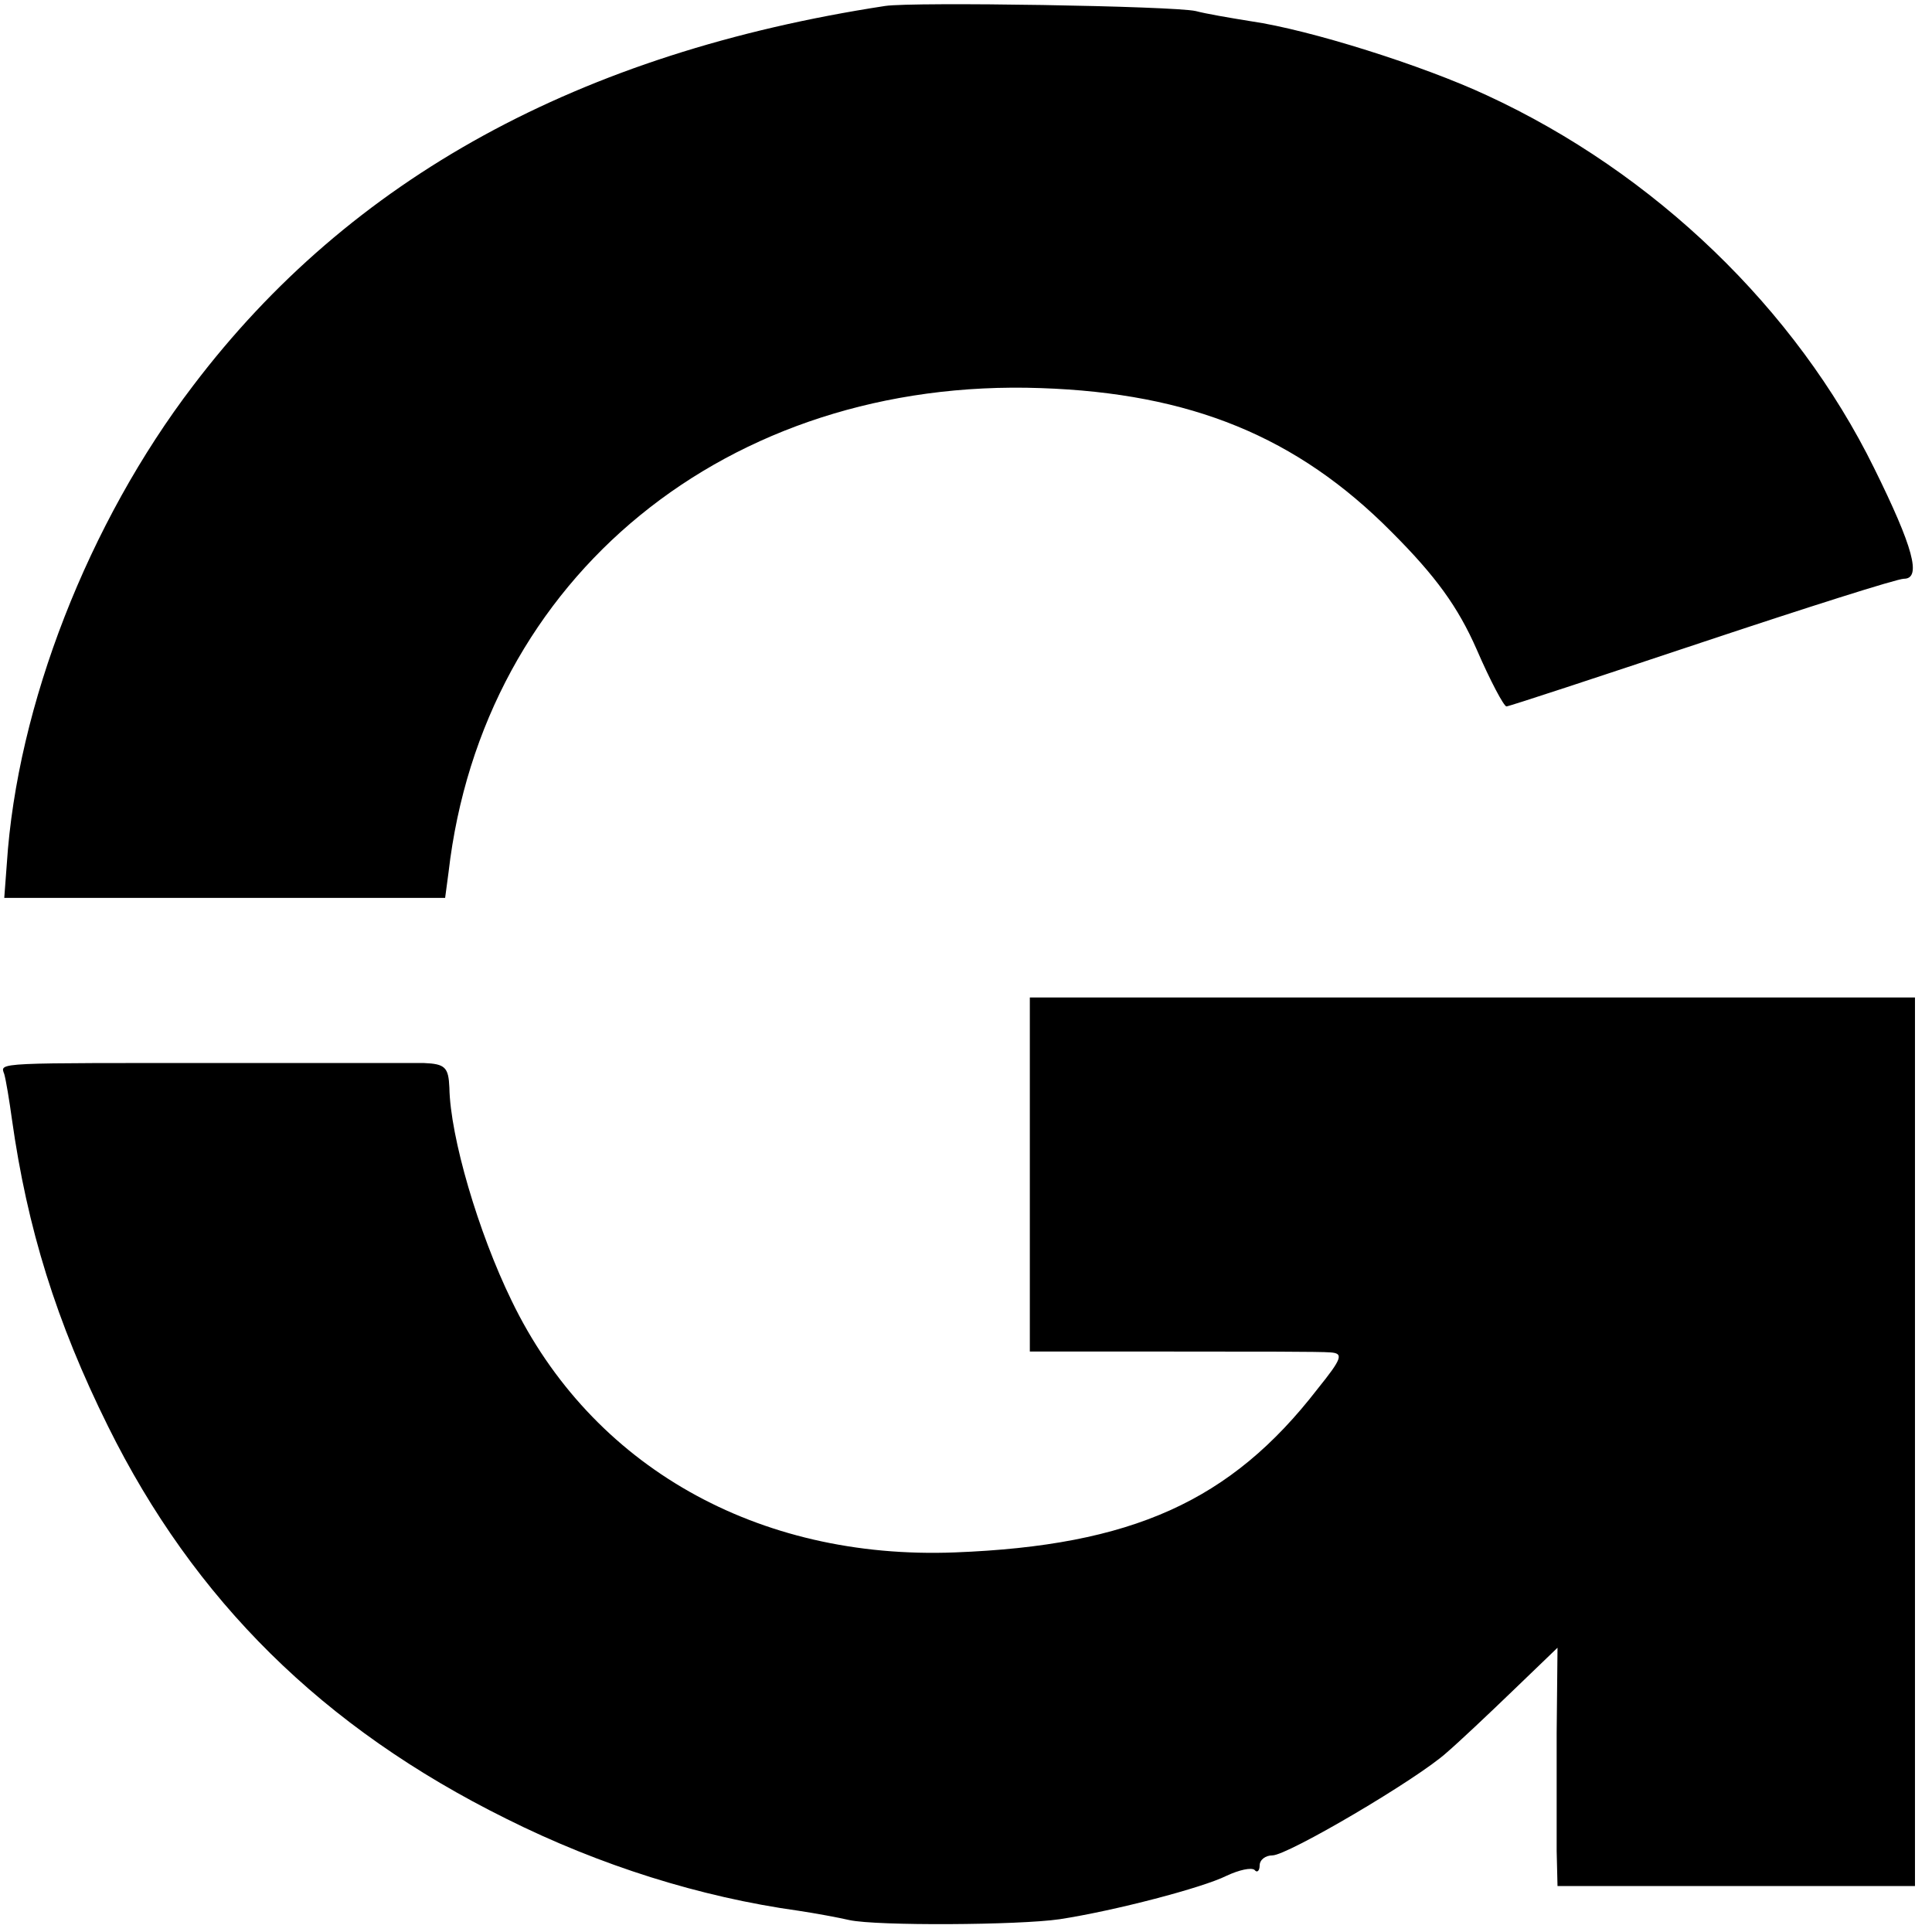 <?xml version="1.0" standalone="no"?>
<!DOCTYPE svg PUBLIC "-//W3C//DTD SVG 20010904//EN"
 "http://www.w3.org/TR/2001/REC-SVG-20010904/DTD/svg10.dtd">
<svg version="1.0" xmlns="http://www.w3.org/2000/svg"
 width="227pt" height="227pt" viewBox="0 0 227 227"
 preserveAspectRatio="xMidYMid meet">
<g transform="translate(0,227) scale(0.1,-0.1)"
fill="#000000" stroke="none">
<path d="M1040 2263 c-359 -55 -628 -202 -813 -446 -123 -161 -207 -376 -219
-562 l-3 -40 259 0 259 0 4 30 c40 347 328 582 696 569 176 -6 301 -57 412
-169 52 -52 78 -88 100 -138 16 -37 32 -67 35 -67 3 0 106 34 229 75 123 41
230 75 238 75 21 0 11 37 -35 130 -92 187 -258 347 -455 438 -75 35 -208 77
-277 87 -25 4 -54 9 -65 12 -26 6 -332 11 -365 6z"/>
<path d="M1210 890 l0 -208 168 0 c92 0 175 0 185 -1 16 -1 14 -7 -15 -43
-102 -132 -218 -184 -426 -192 -232 -9 -427 101 -521 296 -39 80 -72 192 -73
250 -1 24 -5 28 -30 29 -15 0 -118 0 -228 0 -278 0 -270 1 -265 -13 2 -7 6
-31 9 -53 18 -128 52 -238 113 -361 101 -204 252 -354 468 -461 110 -55 228
-92 343 -108 20 -3 47 -8 60 -11 32 -7 199 -6 247 1 65 10 168 37 196 51 15 7
29 10 33 7 3 -4 6 -1 6 5 0 7 7 12 15 12 18 0 171 90 205 121 14 12 49 45 77
72 l53 51 -1 -100 c0 -54 0 -117 0 -139 l1 -41 210 0 210 0 0 522 0 522 -520
0 -520 0 0 -208z"/>
</g>
</svg>
